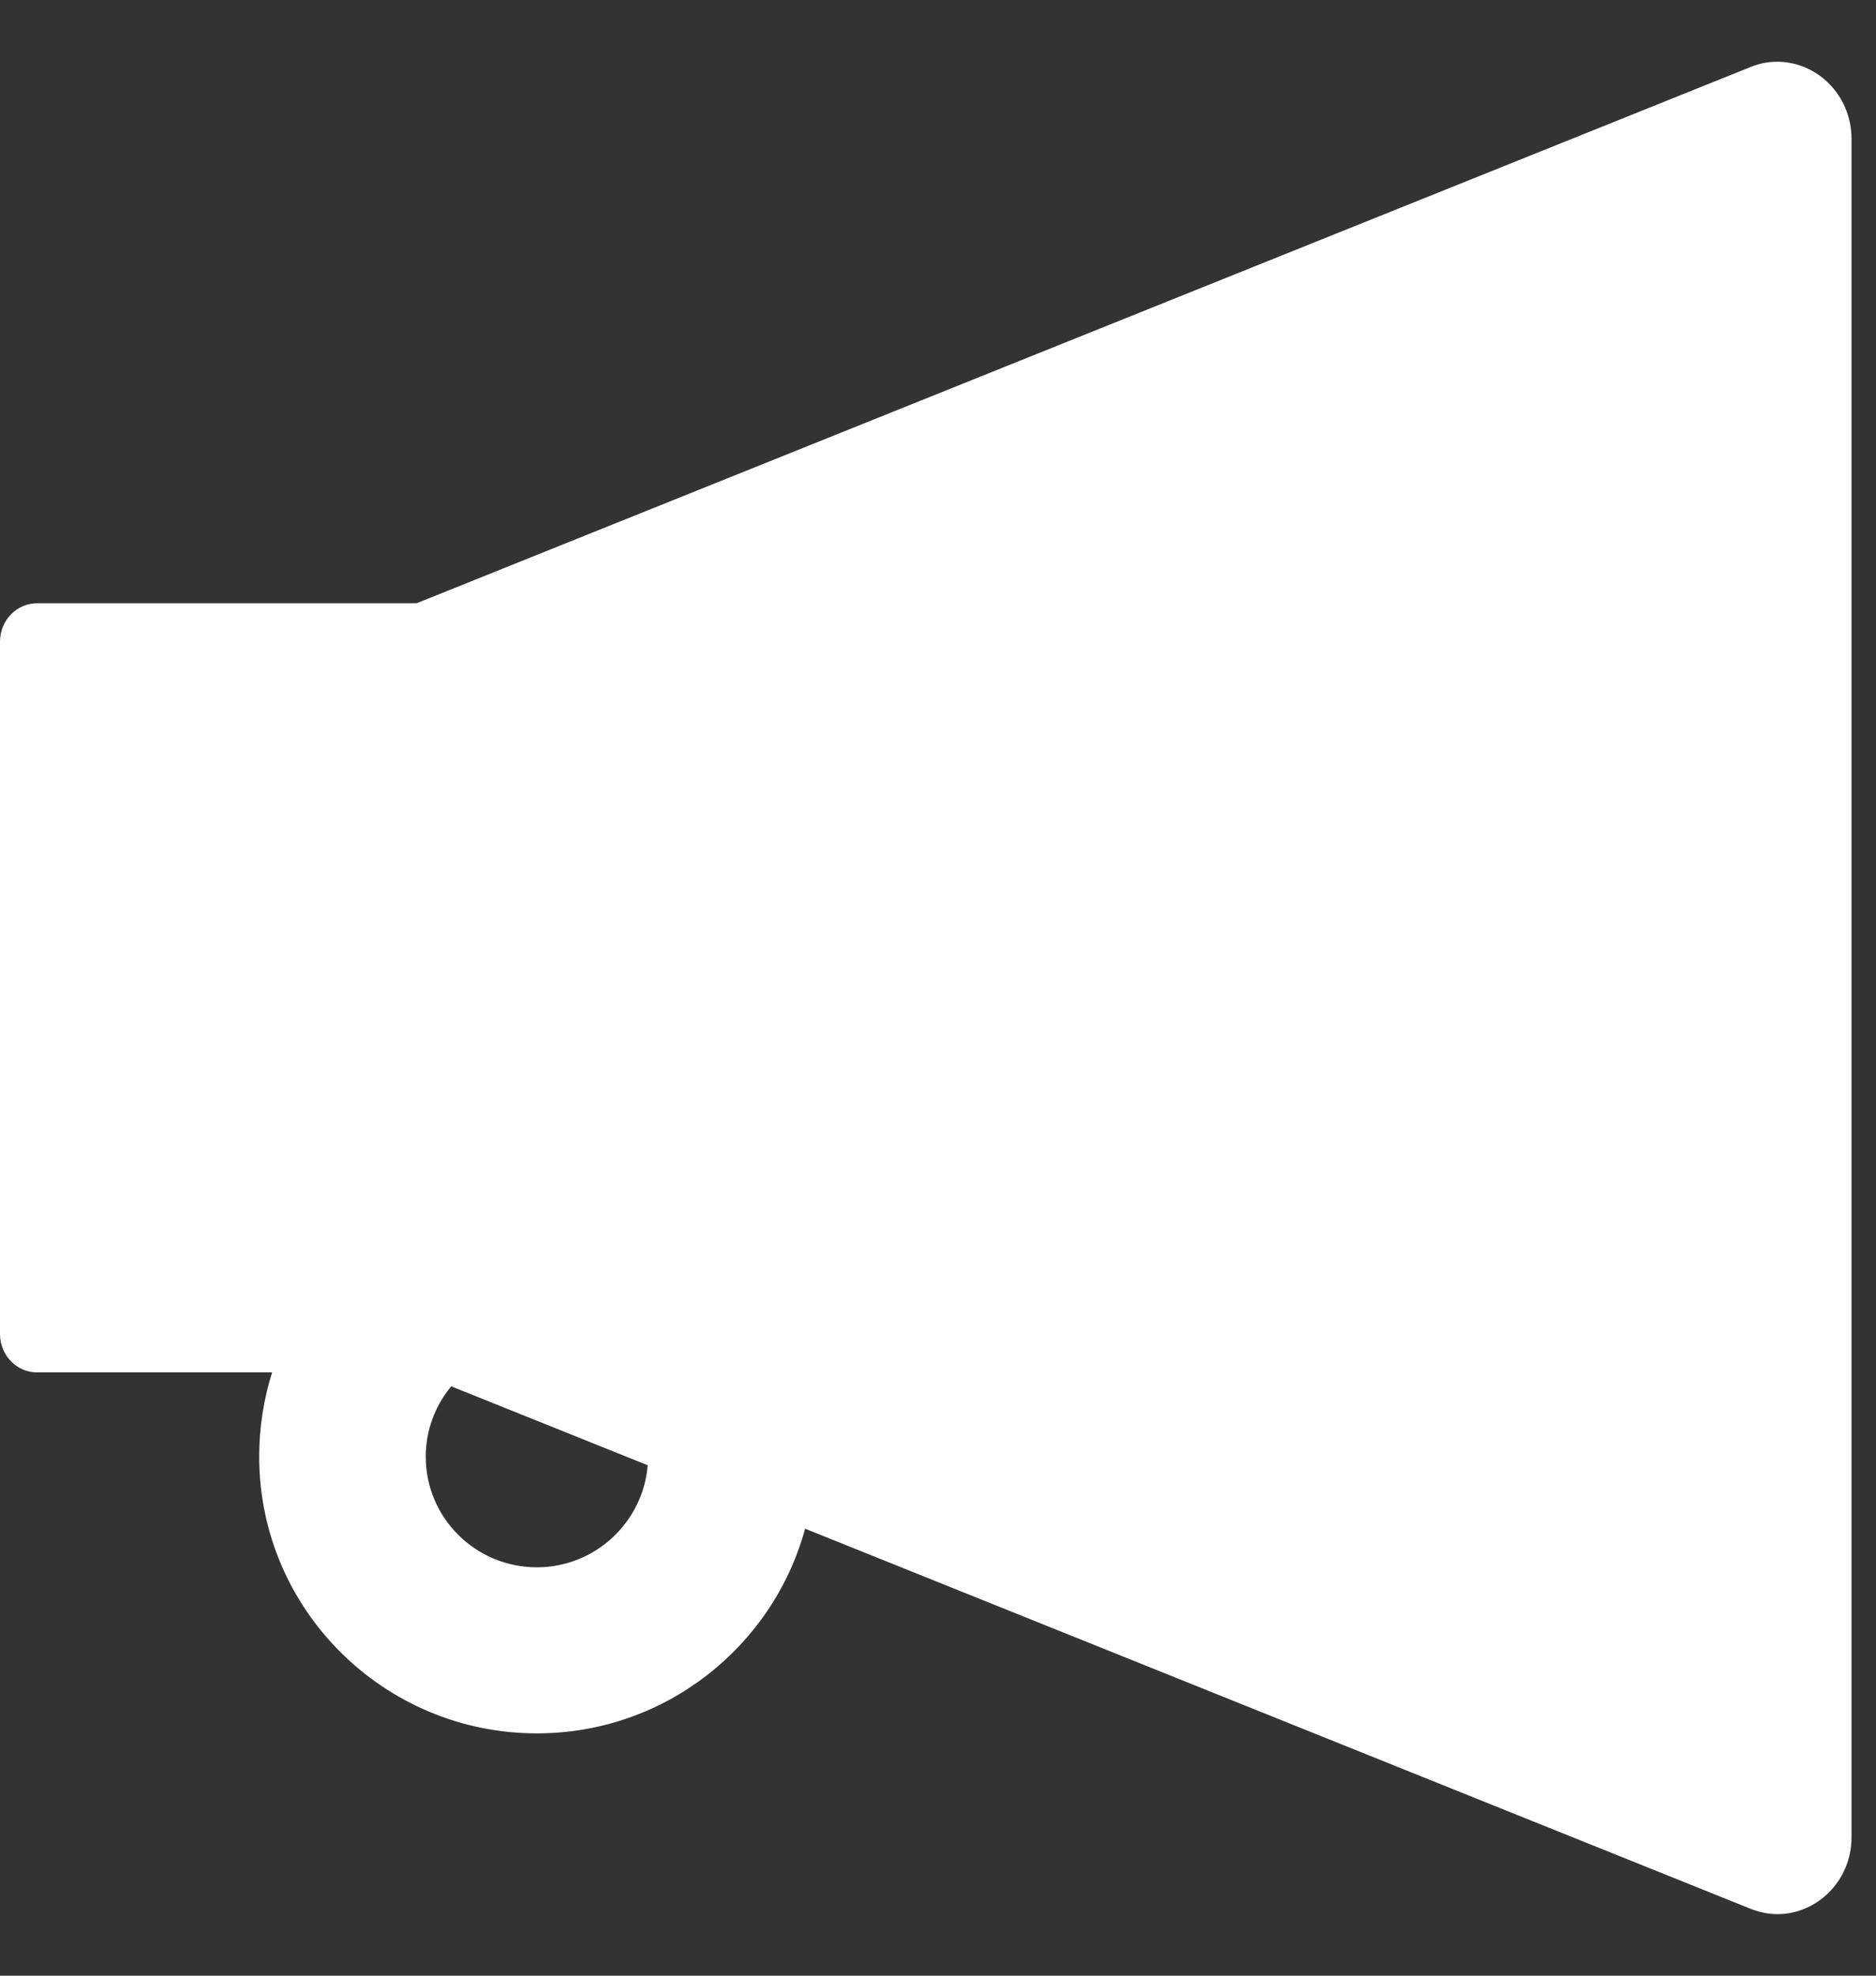 <svg width="19" height="20" viewBox="0 0 19 20" fill="none" xmlns="http://www.w3.org/2000/svg">
<rect x="0" y="0" width="19" height="20" fill="#333333" stroke="none"/>
<path d="M18 0.625C17.911 0.625 17.82 0.641 17.728 0.679L4.219 6.107H0.375C0.169 6.107 0 6.28 0 6.496V13.504C0 13.72 0.169 13.893 0.375 13.893H2.756C2.67 14.165 2.625 14.453 2.625 14.746C2.625 16.291 3.886 17.547 5.438 17.547C6.736 17.547 7.83 16.666 8.154 15.475L17.73 19.323C17.822 19.359 17.913 19.377 18.002 19.377C18.398 19.377 18.752 19.044 18.752 18.599V1.403C18.75 0.958 18.398 0.625 18 0.625ZM5.438 15.866C4.816 15.866 4.312 15.365 4.312 14.746C4.312 14.484 4.404 14.233 4.57 14.034L6.56 14.833C6.513 15.409 6.028 15.866 5.438 15.866Z" fill="white"/>
</svg>